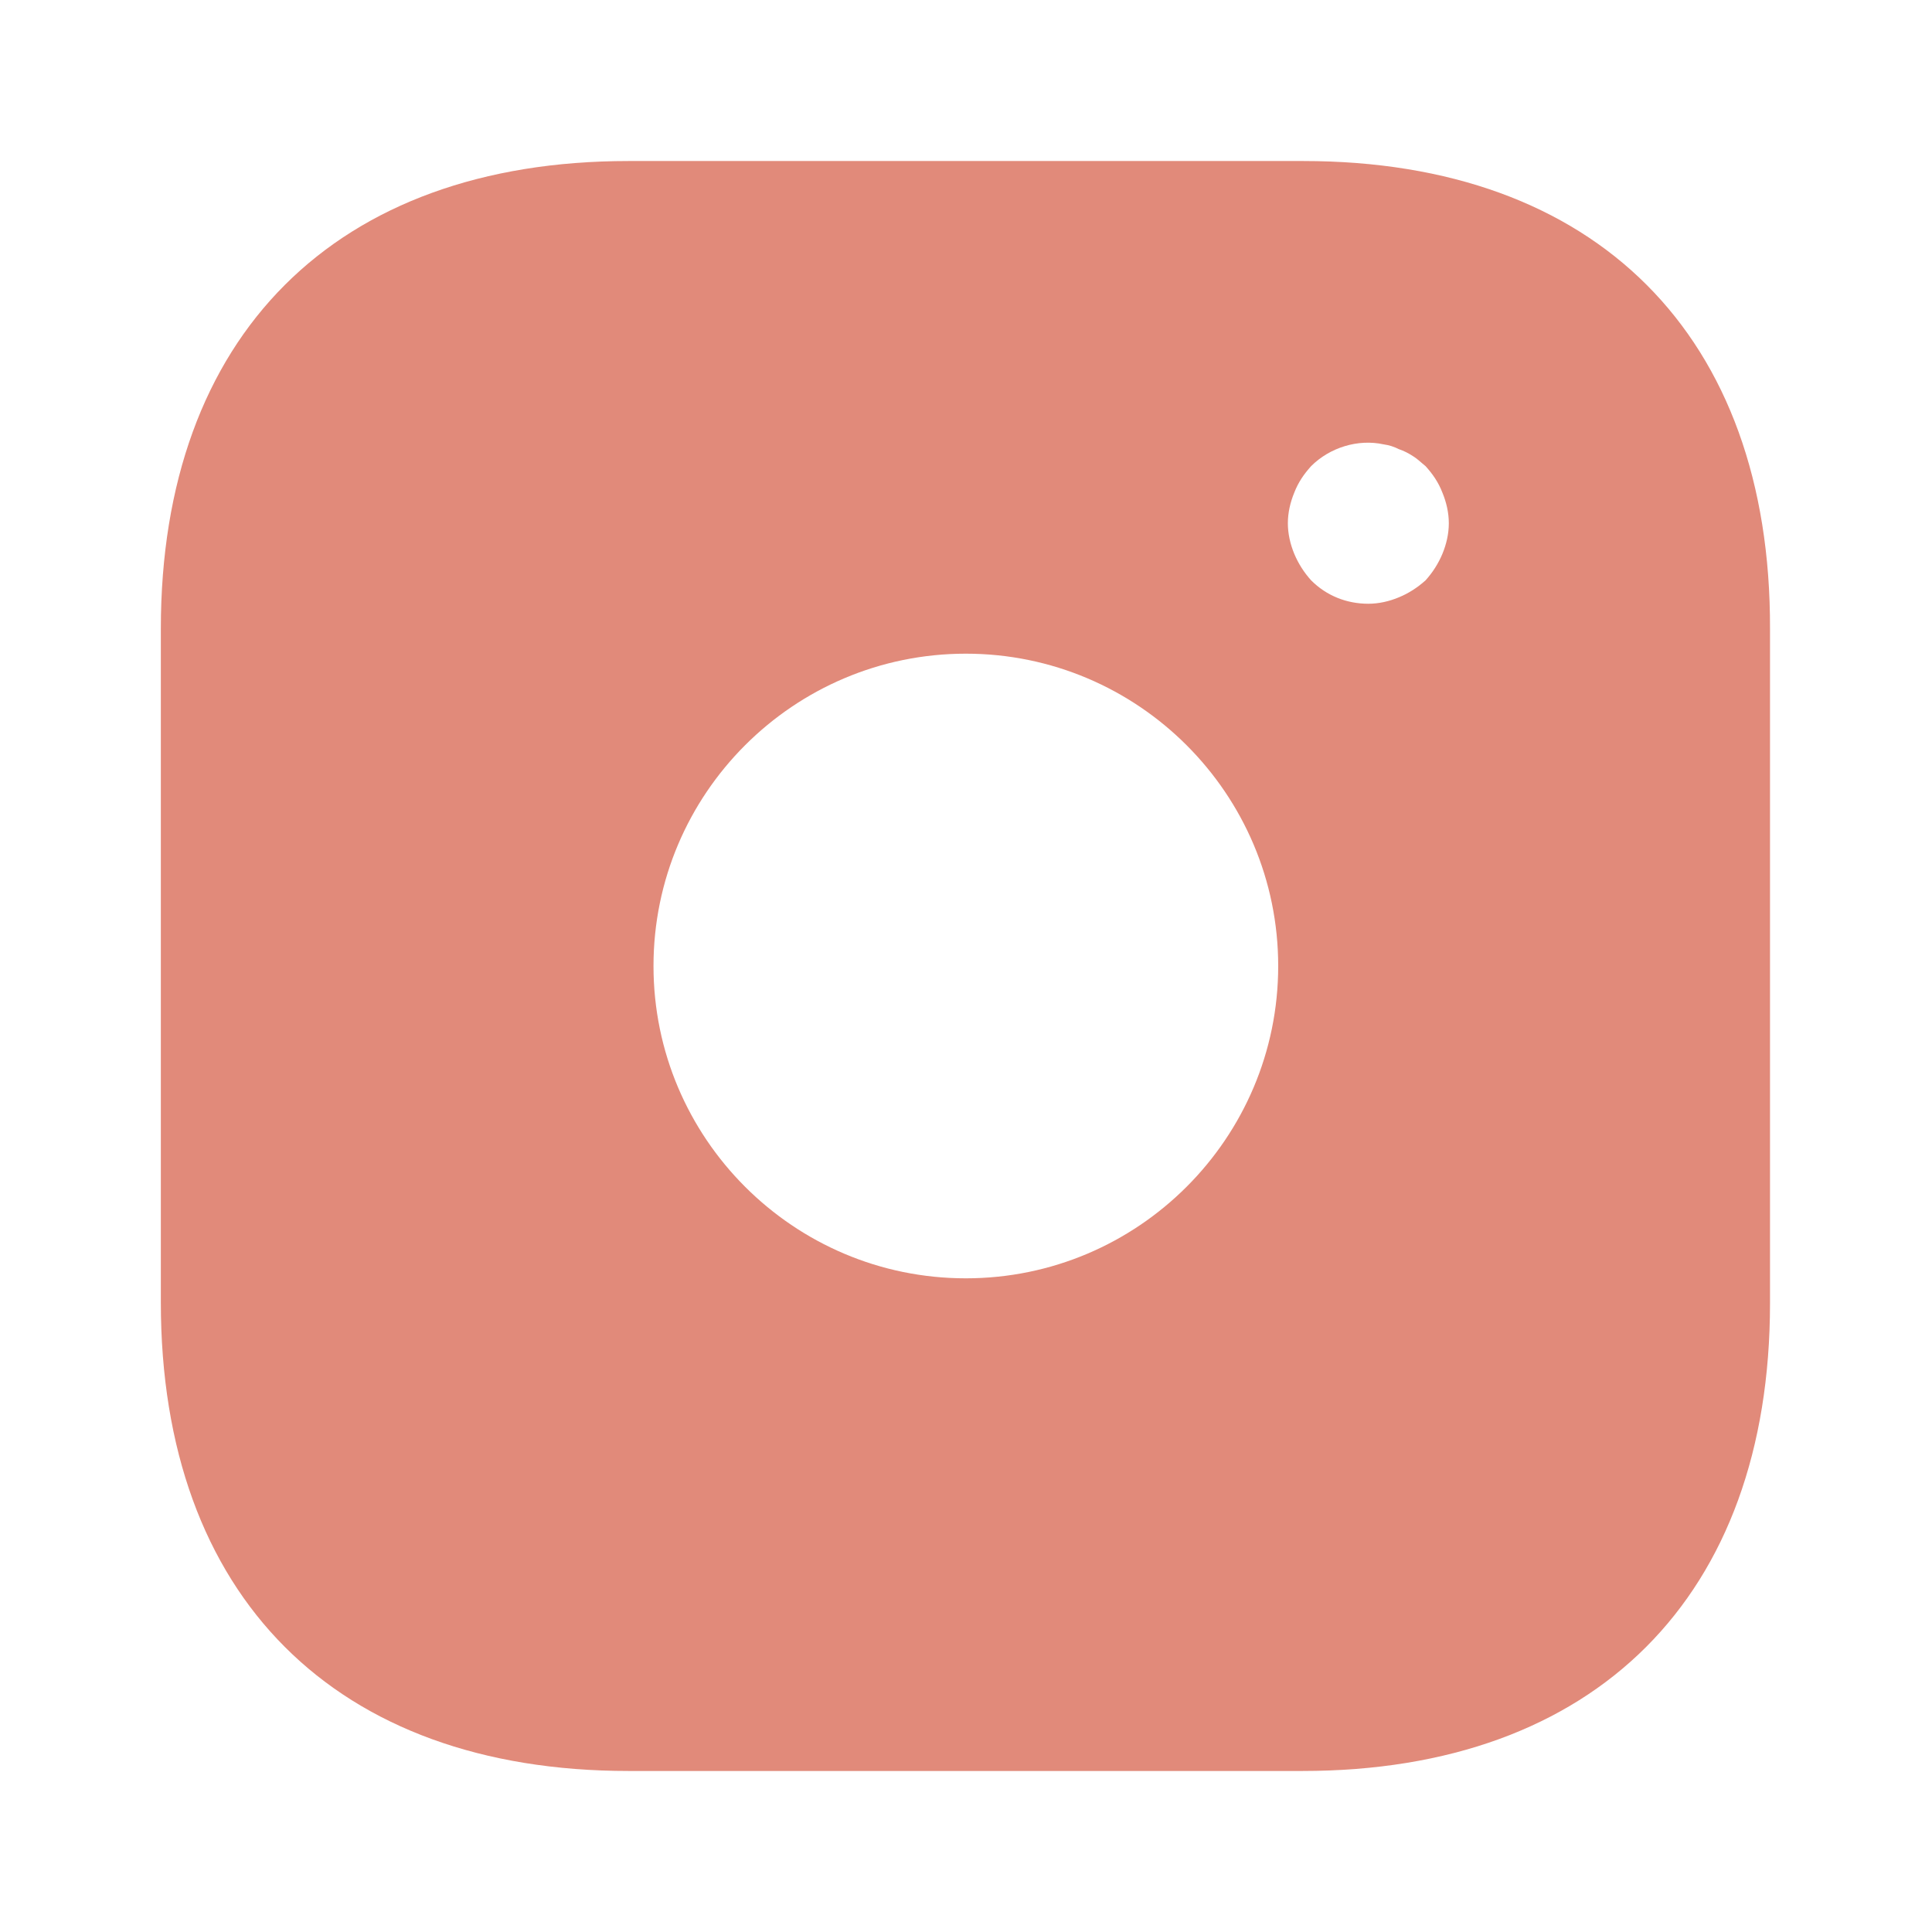 <svg width="32" height="32" viewBox="0 0 32 32" fill="none" xmlns="http://www.w3.org/2000/svg">
<path d="M21.584 2.667H10.411C5.557 2.667 2.664 5.56 2.664 10.413V21.573C2.664 26.44 5.557 29.333 10.411 29.333H21.571C26.424 29.333 29.317 26.44 29.317 21.587V10.413C29.331 5.56 26.437 2.667 21.584 2.667ZM15.997 21.173C13.144 21.173 10.824 18.853 10.824 16C10.824 13.147 13.144 10.827 15.997 10.827C18.851 10.827 21.171 13.147 21.171 16C21.171 18.853 18.851 21.173 15.997 21.173ZM23.891 9.173C23.824 9.333 23.731 9.48 23.611 9.613C23.477 9.733 23.331 9.827 23.171 9.893C23.011 9.96 22.837 10 22.664 10C22.304 10 21.971 9.867 21.717 9.613C21.597 9.48 21.504 9.333 21.437 9.173C21.371 9.013 21.331 8.84 21.331 8.667C21.331 8.493 21.371 8.32 21.437 8.16C21.504 7.987 21.597 7.853 21.717 7.72C22.024 7.413 22.491 7.267 22.917 7.36C23.011 7.373 23.091 7.4 23.171 7.44C23.251 7.467 23.331 7.507 23.411 7.56C23.477 7.6 23.544 7.667 23.611 7.72C23.731 7.853 23.824 7.987 23.891 8.16C23.957 8.32 23.997 8.493 23.997 8.667C23.997 8.84 23.957 9.013 23.891 9.173Z" fill="#E18A7A"/>
</svg>
